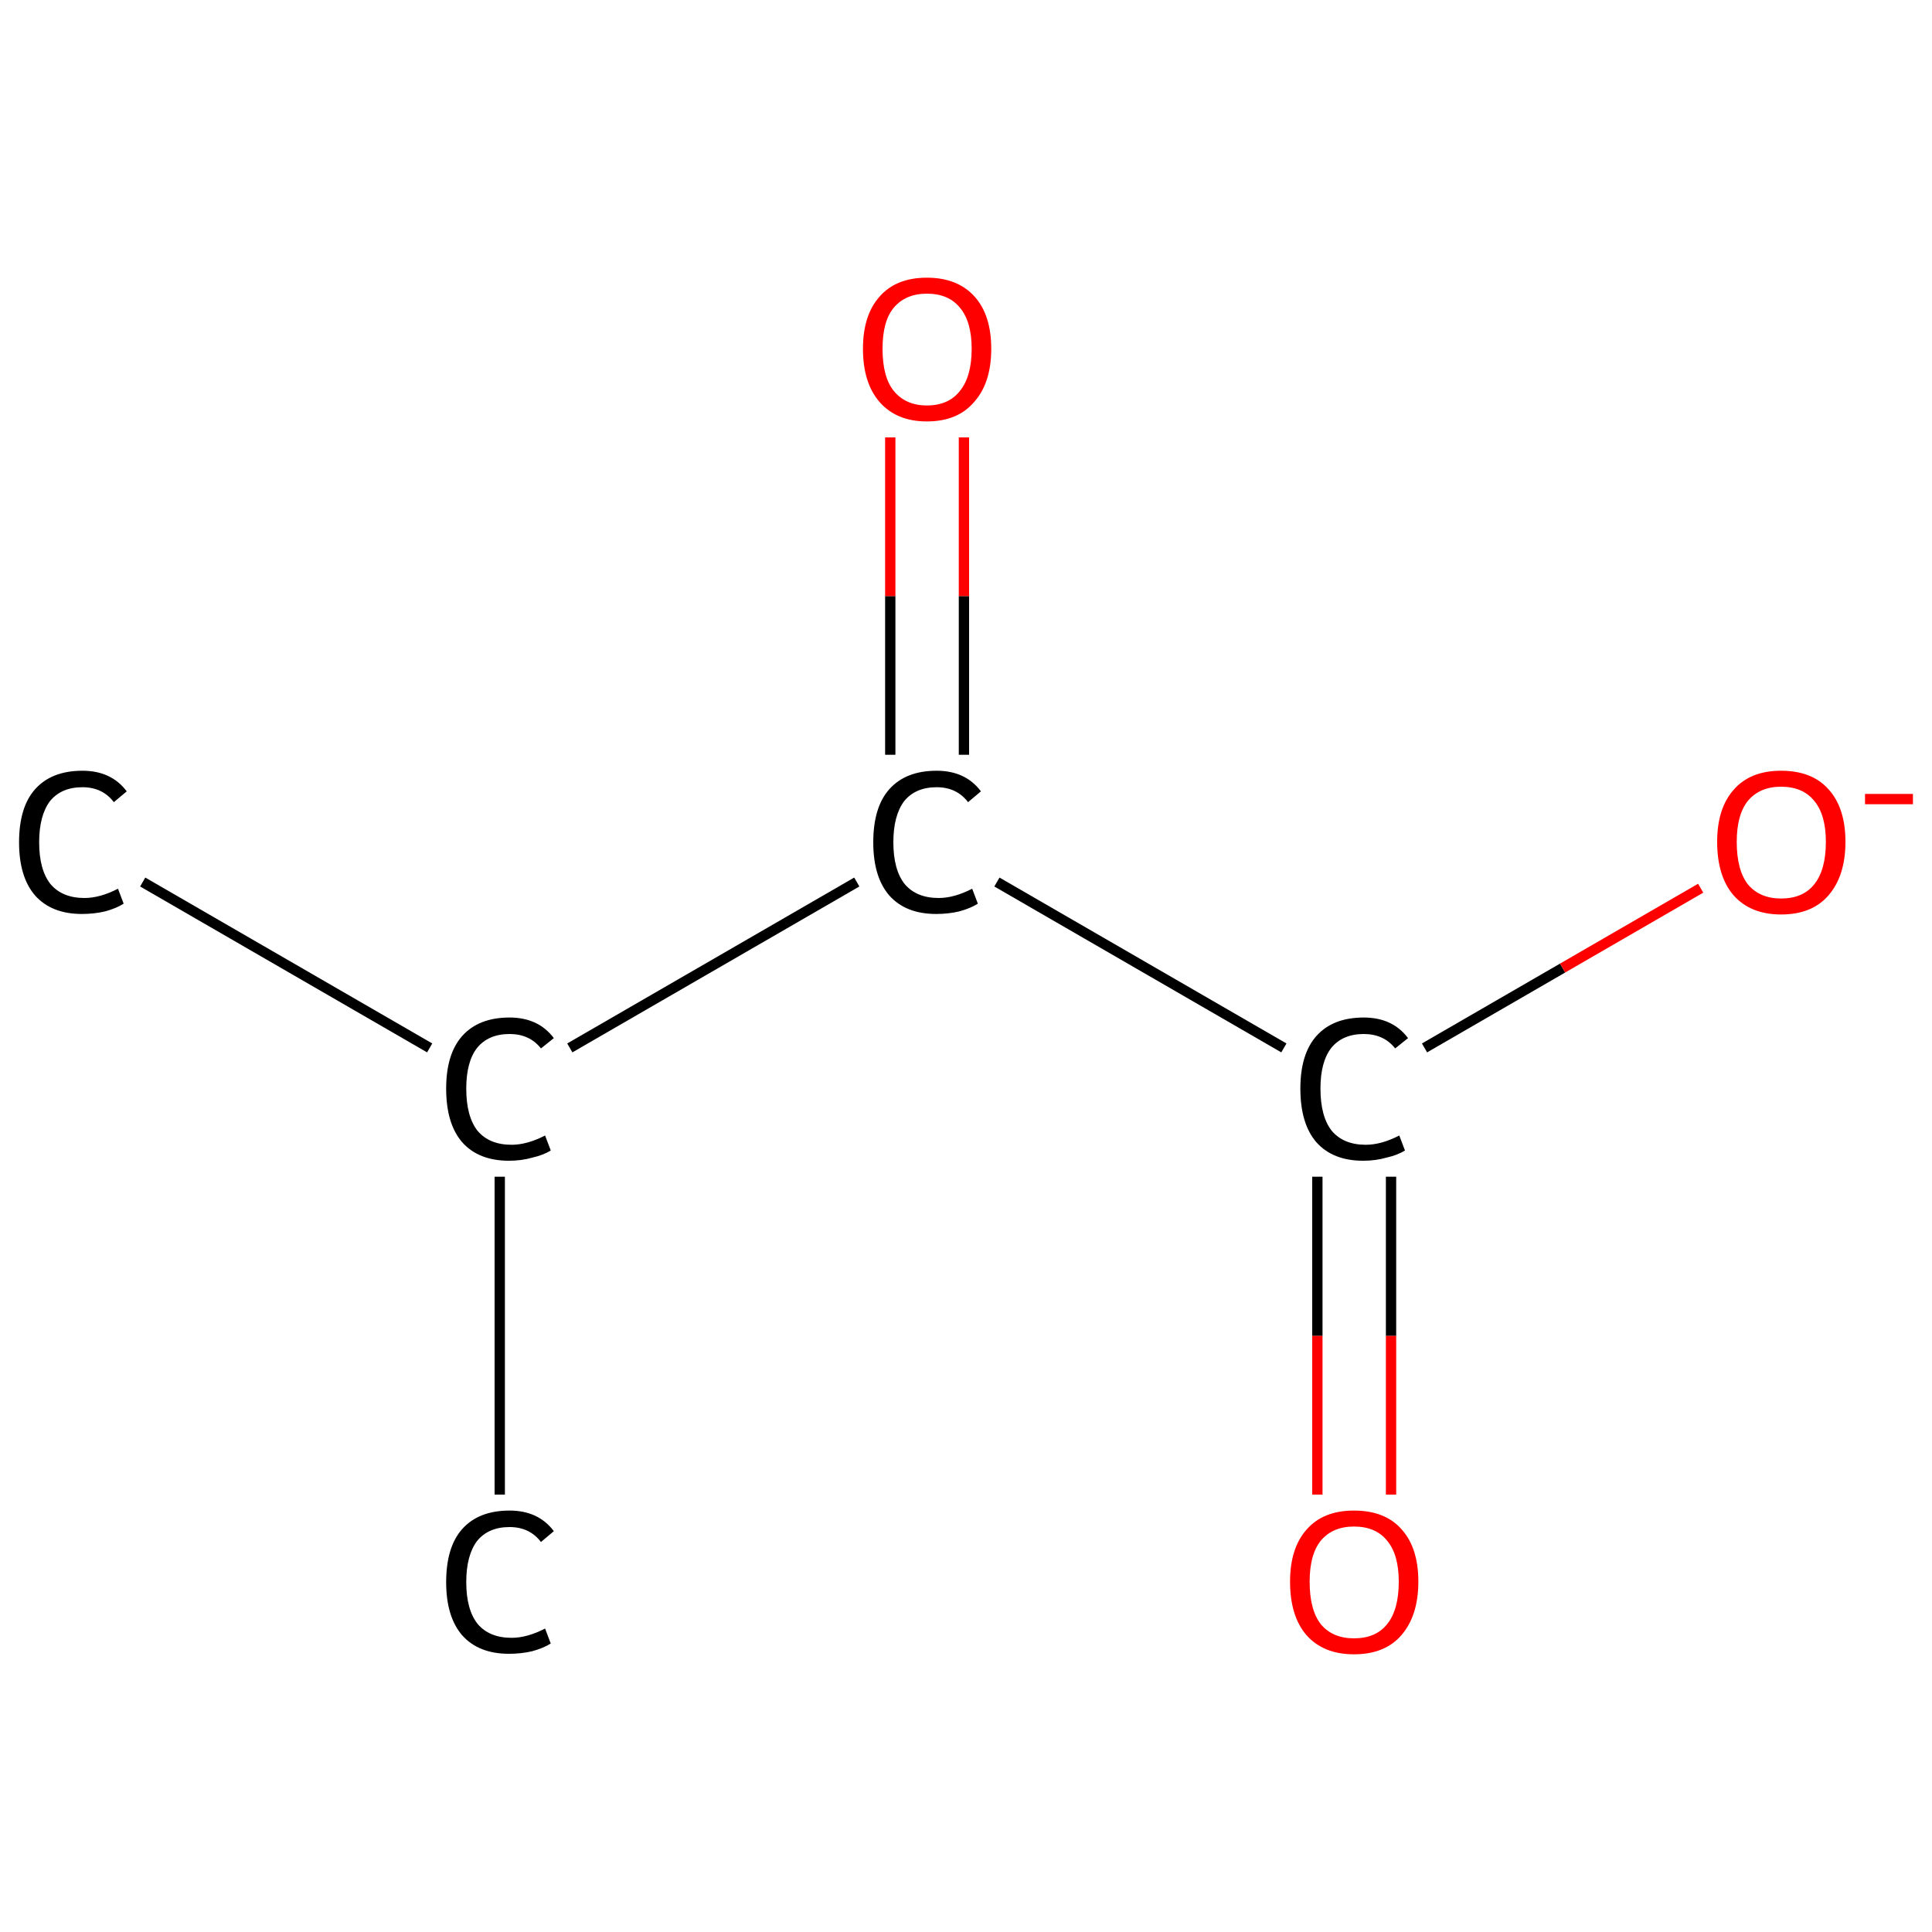 <?xml version='1.0' encoding='iso-8859-1'?>
<svg version='1.1' baseProfile='full'
              xmlns='http://www.w3.org/2000/svg'
                      xmlns:rdkit='http://www.rdkit.org/xml'
                      xmlns:xlink='http://www.w3.org/1999/xlink'
                  xml:space='preserve'
width='375px' height='375px' viewBox='0 0 375 375'>
<!-- END OF HEADER -->
<rect style='opacity:1.0;fill:#FFFFFF;stroke:none' width='375.0' height='375.0' x='0.0' y='0.0'> </rect>
<path class='bond-0 atom-0 atom-1' d='M 27.7,171.2 L 83.4,203.4' style='fill:none;fill-rule:evenodd;stroke:#000000;stroke-width:2.0px;stroke-linecap:butt;stroke-linejoin:miter;stroke-opacity:1' />
<path class='bond-1 atom-1 atom-2' d='M 97.0,228.4 L 97.0,290.1' style='fill:none;fill-rule:evenodd;stroke:#000000;stroke-width:2.0px;stroke-linecap:butt;stroke-linejoin:miter;stroke-opacity:1' />
<path class='bond-2 atom-1 atom-3' d='M 110.6,203.4 L 166.3,171.2' style='fill:none;fill-rule:evenodd;stroke:#000000;stroke-width:2.0px;stroke-linecap:butt;stroke-linejoin:miter;stroke-opacity:1' />
<path class='bond-3 atom-3 atom-4' d='M 187.1,146.5 L 187.1,115.7' style='fill:none;fill-rule:evenodd;stroke:#000000;stroke-width:2.0px;stroke-linecap:butt;stroke-linejoin:miter;stroke-opacity:1' />
<path class='bond-3 atom-3 atom-4' d='M 187.1,115.7 L 187.1,84.9' style='fill:none;fill-rule:evenodd;stroke:#FF0000;stroke-width:2.0px;stroke-linecap:butt;stroke-linejoin:miter;stroke-opacity:1' />
<path class='bond-3 atom-3 atom-4' d='M 172.8,146.5 L 172.8,115.7' style='fill:none;fill-rule:evenodd;stroke:#000000;stroke-width:2.0px;stroke-linecap:butt;stroke-linejoin:miter;stroke-opacity:1' />
<path class='bond-3 atom-3 atom-4' d='M 172.8,115.7 L 172.8,84.9' style='fill:none;fill-rule:evenodd;stroke:#FF0000;stroke-width:2.0px;stroke-linecap:butt;stroke-linejoin:miter;stroke-opacity:1' />
<path class='bond-4 atom-3 atom-5' d='M 193.5,171.2 L 249.2,203.4' style='fill:none;fill-rule:evenodd;stroke:#000000;stroke-width:2.0px;stroke-linecap:butt;stroke-linejoin:miter;stroke-opacity:1' />
<path class='bond-5 atom-5 atom-6' d='M 255.7,228.4 L 255.7,259.3' style='fill:none;fill-rule:evenodd;stroke:#000000;stroke-width:2.0px;stroke-linecap:butt;stroke-linejoin:miter;stroke-opacity:1' />
<path class='bond-5 atom-5 atom-6' d='M 255.7,259.3 L 255.7,290.1' style='fill:none;fill-rule:evenodd;stroke:#FF0000;stroke-width:2.0px;stroke-linecap:butt;stroke-linejoin:miter;stroke-opacity:1' />
<path class='bond-5 atom-5 atom-6' d='M 270.0,228.4 L 270.0,259.3' style='fill:none;fill-rule:evenodd;stroke:#000000;stroke-width:2.0px;stroke-linecap:butt;stroke-linejoin:miter;stroke-opacity:1' />
<path class='bond-5 atom-5 atom-6' d='M 270.0,259.3 L 270.0,290.1' style='fill:none;fill-rule:evenodd;stroke:#FF0000;stroke-width:2.0px;stroke-linecap:butt;stroke-linejoin:miter;stroke-opacity:1' />
<path class='bond-6 atom-5 atom-7' d='M 276.5,203.4 L 303.3,187.9' style='fill:none;fill-rule:evenodd;stroke:#000000;stroke-width:2.0px;stroke-linecap:butt;stroke-linejoin:miter;stroke-opacity:1' />
<path class='bond-6 atom-5 atom-7' d='M 303.3,187.9 L 330.1,172.4' style='fill:none;fill-rule:evenodd;stroke:#FF0000;stroke-width:2.0px;stroke-linecap:butt;stroke-linejoin:miter;stroke-opacity:1' />
<path class='atom-0' d='M 3.7 163.5
Q 3.7 156.7, 6.8 153.2
Q 10.0 149.6, 16.0 149.6
Q 21.6 149.6, 24.6 153.6
L 22.1 155.7
Q 19.9 152.8, 16.0 152.8
Q 11.9 152.8, 9.7 155.5
Q 7.6 158.3, 7.6 163.5
Q 7.6 168.8, 9.8 171.6
Q 12.1 174.3, 16.4 174.3
Q 19.4 174.3, 22.9 172.5
L 24.0 175.4
Q 22.6 176.3, 20.4 176.9
Q 18.3 177.4, 15.9 177.4
Q 10.0 177.4, 6.8 173.8
Q 3.7 170.2, 3.7 163.5
' fill='#000000'/>
<path class='atom-1' d='M 86.6 211.3
Q 86.6 204.6, 89.7 201.1
Q 92.9 197.5, 98.9 197.5
Q 104.5 197.5, 107.5 201.5
L 105.0 203.5
Q 102.8 200.7, 98.9 200.7
Q 94.8 200.7, 92.6 203.4
Q 90.5 206.1, 90.5 211.3
Q 90.5 216.7, 92.7 219.5
Q 95.0 222.2, 99.3 222.2
Q 102.3 222.2, 105.8 220.4
L 106.9 223.3
Q 105.5 224.2, 103.3 224.7
Q 101.2 225.3, 98.8 225.3
Q 92.9 225.3, 89.7 221.7
Q 86.6 218.1, 86.6 211.3
' fill='#000000'/>
<path class='atom-2' d='M 86.6 307.1
Q 86.6 300.3, 89.7 296.8
Q 92.9 293.2, 98.9 293.2
Q 104.5 293.2, 107.5 297.2
L 105.0 299.3
Q 102.8 296.4, 98.9 296.4
Q 94.8 296.4, 92.6 299.1
Q 90.5 301.9, 90.5 307.1
Q 90.5 312.4, 92.7 315.2
Q 95.0 317.9, 99.3 317.9
Q 102.3 317.9, 105.8 316.1
L 106.9 319.0
Q 105.5 319.9, 103.3 320.5
Q 101.2 321.0, 98.8 321.0
Q 92.9 321.0, 89.7 317.4
Q 86.6 313.8, 86.6 307.1
' fill='#000000'/>
<path class='atom-3' d='M 169.5 163.5
Q 169.5 156.7, 172.6 153.2
Q 175.8 149.6, 181.8 149.6
Q 187.4 149.6, 190.4 153.6
L 187.9 155.7
Q 185.7 152.8, 181.8 152.8
Q 177.7 152.8, 175.5 155.5
Q 173.4 158.3, 173.4 163.5
Q 173.4 168.8, 175.6 171.6
Q 177.9 174.3, 182.2 174.3
Q 185.2 174.3, 188.7 172.5
L 189.8 175.4
Q 188.4 176.3, 186.2 176.9
Q 184.1 177.4, 181.7 177.4
Q 175.8 177.4, 172.6 173.8
Q 169.5 170.2, 169.5 163.5
' fill='#000000'/>
<path class='atom-4' d='M 167.5 67.7
Q 167.5 61.2, 170.7 57.6
Q 173.9 53.9, 179.9 53.9
Q 185.9 53.9, 189.2 57.6
Q 192.4 61.2, 192.4 67.7
Q 192.4 74.3, 189.1 78.0
Q 185.9 81.8, 179.9 81.8
Q 174.0 81.8, 170.7 78.0
Q 167.5 74.3, 167.5 67.7
M 179.9 78.7
Q 184.1 78.7, 186.3 75.9
Q 188.6 73.1, 188.6 67.7
Q 188.6 62.4, 186.3 59.7
Q 184.1 57.0, 179.9 57.0
Q 175.8 57.0, 173.5 59.7
Q 171.3 62.3, 171.3 67.7
Q 171.3 73.2, 173.5 75.9
Q 175.8 78.7, 179.9 78.7
' fill='#FF0000'/>
<path class='atom-5' d='M 252.4 211.3
Q 252.4 204.6, 255.5 201.1
Q 258.7 197.5, 264.7 197.5
Q 270.3 197.5, 273.3 201.5
L 270.8 203.5
Q 268.6 200.7, 264.7 200.7
Q 260.6 200.7, 258.4 203.4
Q 256.3 206.1, 256.3 211.3
Q 256.3 216.7, 258.5 219.5
Q 260.8 222.2, 265.1 222.2
Q 268.1 222.2, 271.6 220.4
L 272.7 223.3
Q 271.3 224.2, 269.1 224.7
Q 267.0 225.3, 264.6 225.3
Q 258.7 225.3, 255.5 221.7
Q 252.4 218.1, 252.4 211.3
' fill='#000000'/>
<path class='atom-6' d='M 250.4 307.0
Q 250.4 300.5, 253.6 296.9
Q 256.8 293.2, 262.8 293.2
Q 268.9 293.2, 272.1 296.9
Q 275.3 300.5, 275.3 307.0
Q 275.3 313.6, 272.0 317.4
Q 268.8 321.1, 262.8 321.1
Q 256.9 321.1, 253.6 317.4
Q 250.4 313.7, 250.4 307.0
M 262.8 318.0
Q 267.0 318.0, 269.2 315.3
Q 271.5 312.5, 271.5 307.0
Q 271.5 301.7, 269.2 299.0
Q 267.0 296.3, 262.8 296.3
Q 258.7 296.3, 256.4 299.0
Q 254.2 301.7, 254.2 307.0
Q 254.2 312.5, 256.4 315.3
Q 258.7 318.0, 262.8 318.0
' fill='#FF0000'/>
<path class='atom-7' d='M 333.3 163.4
Q 333.3 156.9, 336.5 153.3
Q 339.7 149.6, 345.7 149.6
Q 351.8 149.6, 355.0 153.3
Q 358.2 156.9, 358.2 163.4
Q 358.2 170.0, 354.9 173.8
Q 351.7 177.5, 345.7 177.5
Q 339.8 177.5, 336.5 173.8
Q 333.3 170.1, 333.3 163.4
M 345.7 174.4
Q 349.9 174.4, 352.1 171.7
Q 354.4 168.9, 354.4 163.4
Q 354.4 158.1, 352.1 155.4
Q 349.9 152.7, 345.7 152.7
Q 341.6 152.7, 339.3 155.4
Q 337.1 158.1, 337.1 163.4
Q 337.1 168.9, 339.3 171.7
Q 341.6 174.4, 345.7 174.4
' fill='#FF0000'/>
<path class='atom-7' d='M 362.0 154.1
L 371.3 154.1
L 371.3 156.1
L 362.0 156.1
L 362.0 154.1
' fill='#FF0000'/>
</svg>
